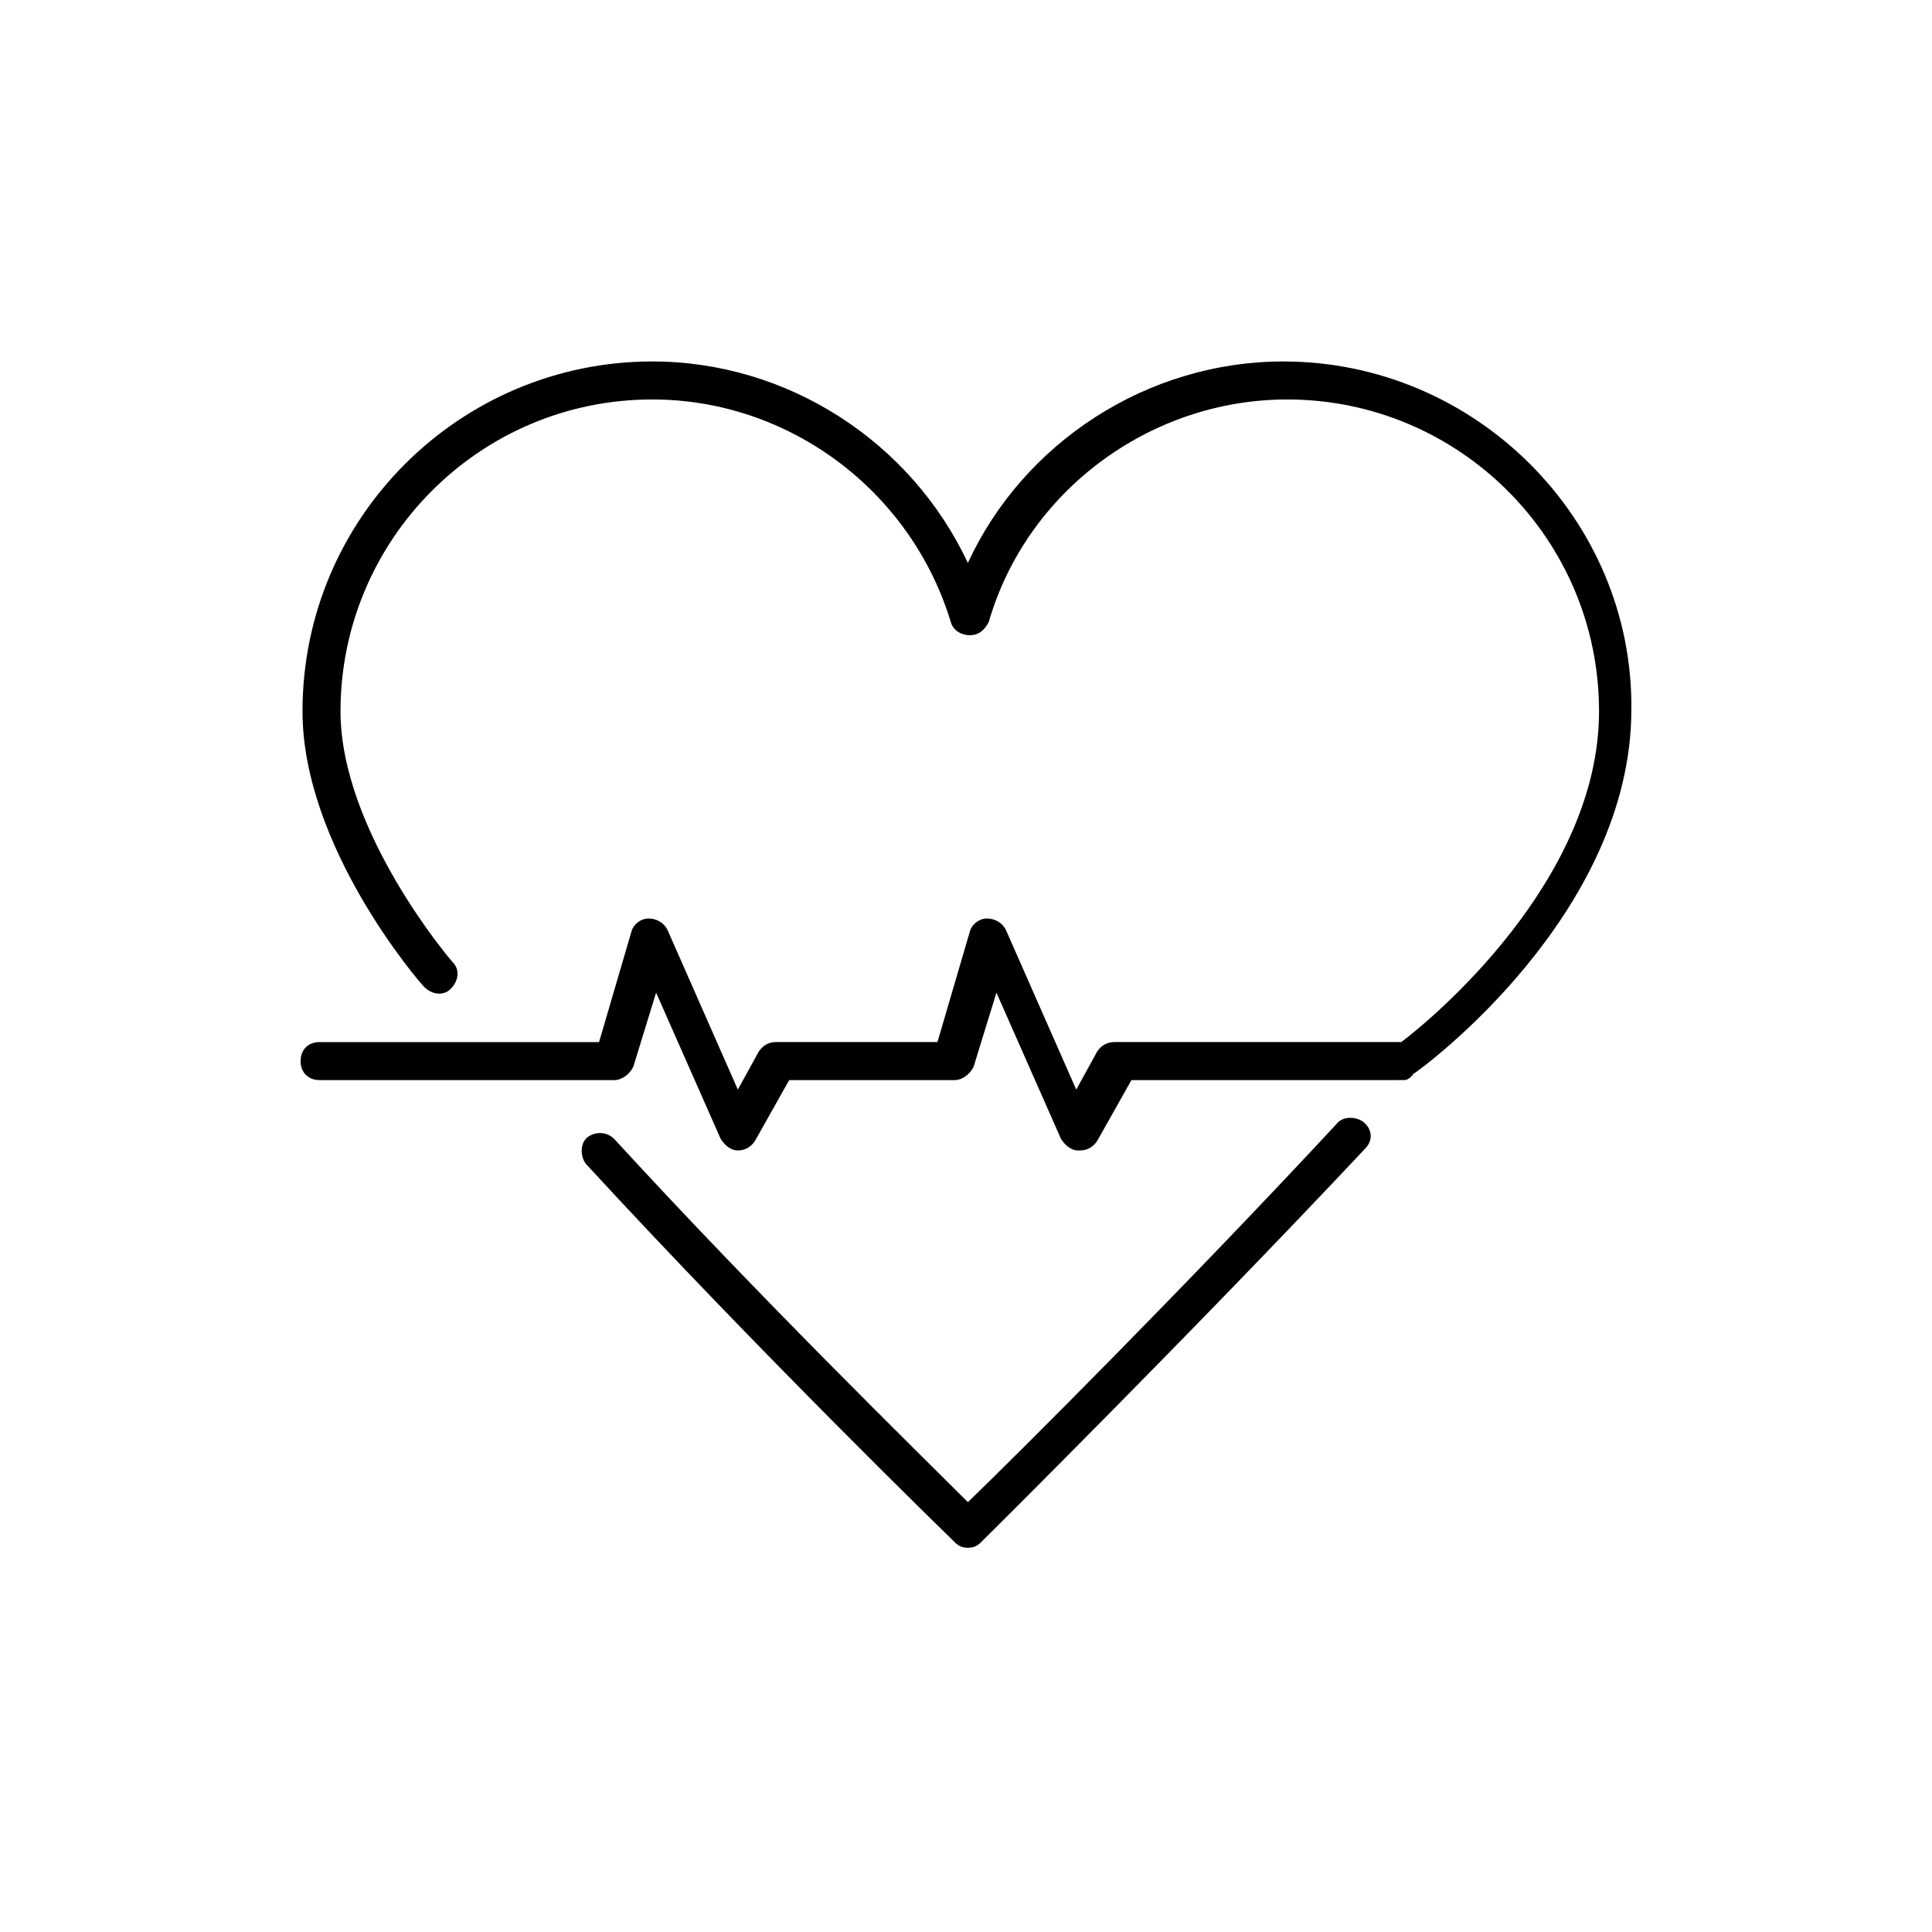 <?xml version="1.0" encoding="UTF-8"?>
<!-- Uploaded to: SVG Repo, www.svgrepo.com, Generator: SVG Repo Mixer Tools -->
<svg fill="#000000" width="800px" height="800px" version="1.1" viewBox="144 144 512 512" xmlns="http://www.w3.org/2000/svg">
 <g>
  <path d="m498.24 441.82c-39.297 42.32-84.641 87.664-97.738 100.26-12.09-12.09-54.914-53.906-93.707-96.227-2.016-2.016-5.039-2.016-7.055-0.504-2.016 1.512-2.016 5.039-0.504 7.055 46.352 50.383 97.234 99.754 97.738 100.26 1.008 1.008 2.016 1.512 3.527 1.512 1.512 0 2.519-0.504 3.527-1.512 0.504-0.504 55.418-54.914 101.77-104.29 2.016-2.016 2.016-5.039-0.504-7.055-2.016-1.512-5.543-1.512-7.055 0.504z"/>
  <path d="m484.13 239.79c-36.273 0-69.023 21.664-83.633 53.402-15.113-32.242-47.863-53.402-83.633-53.402-50.883 0-92.699 41.312-92.699 92.699 0 35.77 30.73 71.539 32.242 73.051 2.016 2.016 5.039 2.519 7.055 0.504 2.016-2.016 2.519-5.039 0.504-7.055-0.504-0.504-29.727-34.762-29.727-66.504 0-45.344 36.777-82.625 82.625-82.625 36.273 0 68.52 24.184 79.098 58.945 0.504 2.016 2.519 3.527 5.039 3.527 2.519 0 4.031-1.512 5.039-3.527 10.078-34.762 42.824-58.945 79.098-58.945 45.344 0 82.625 36.777 82.625 82.625 0 44.84-44.336 81.617-52.395 87.664l-76.074 0.008c-2.016 0-3.527 1.008-4.535 2.519l-5.543 10.078-18.641-42.32c-1.008-2.016-3.023-3.023-5.039-3.023-2.016 0-4.031 1.512-4.535 3.527l-8.562 29.219h-42.824c-2.016 0-3.527 1.008-4.535 2.519l-5.543 10.078-18.641-42.32c-1.008-2.016-3.023-3.023-5.039-3.023s-4.031 1.512-4.535 3.527l-8.562 29.219h-74.059c-3.023 0-5.039 2.016-5.039 5.039 0 3.023 2.016 5.039 5.039 5.039h78.09c2.016 0 4.031-1.512 5.039-3.527l6.047-19.648 17.129 38.793c1.008 1.512 2.519 3.023 4.535 3.023s3.527-1.008 4.535-2.519l9.07-16.121h43.832c2.016 0 4.031-1.512 5.039-3.527l6.047-19.648 17.129 38.793c1.008 1.512 2.519 3.023 4.535 3.023h0.504c2.016 0 3.527-1.008 4.535-2.519l9.07-16.121 72.035-0.004c0.504 0 1.008 0 1.512-0.504 0 0 0.504 0 0.504-0.504 0 0 0.504 0 0.504-0.504 2.519-1.512 57.938-42.32 57.938-96.73 0.504-50.383-41.312-92.199-92.199-92.199z"/>
 </g>
</svg>